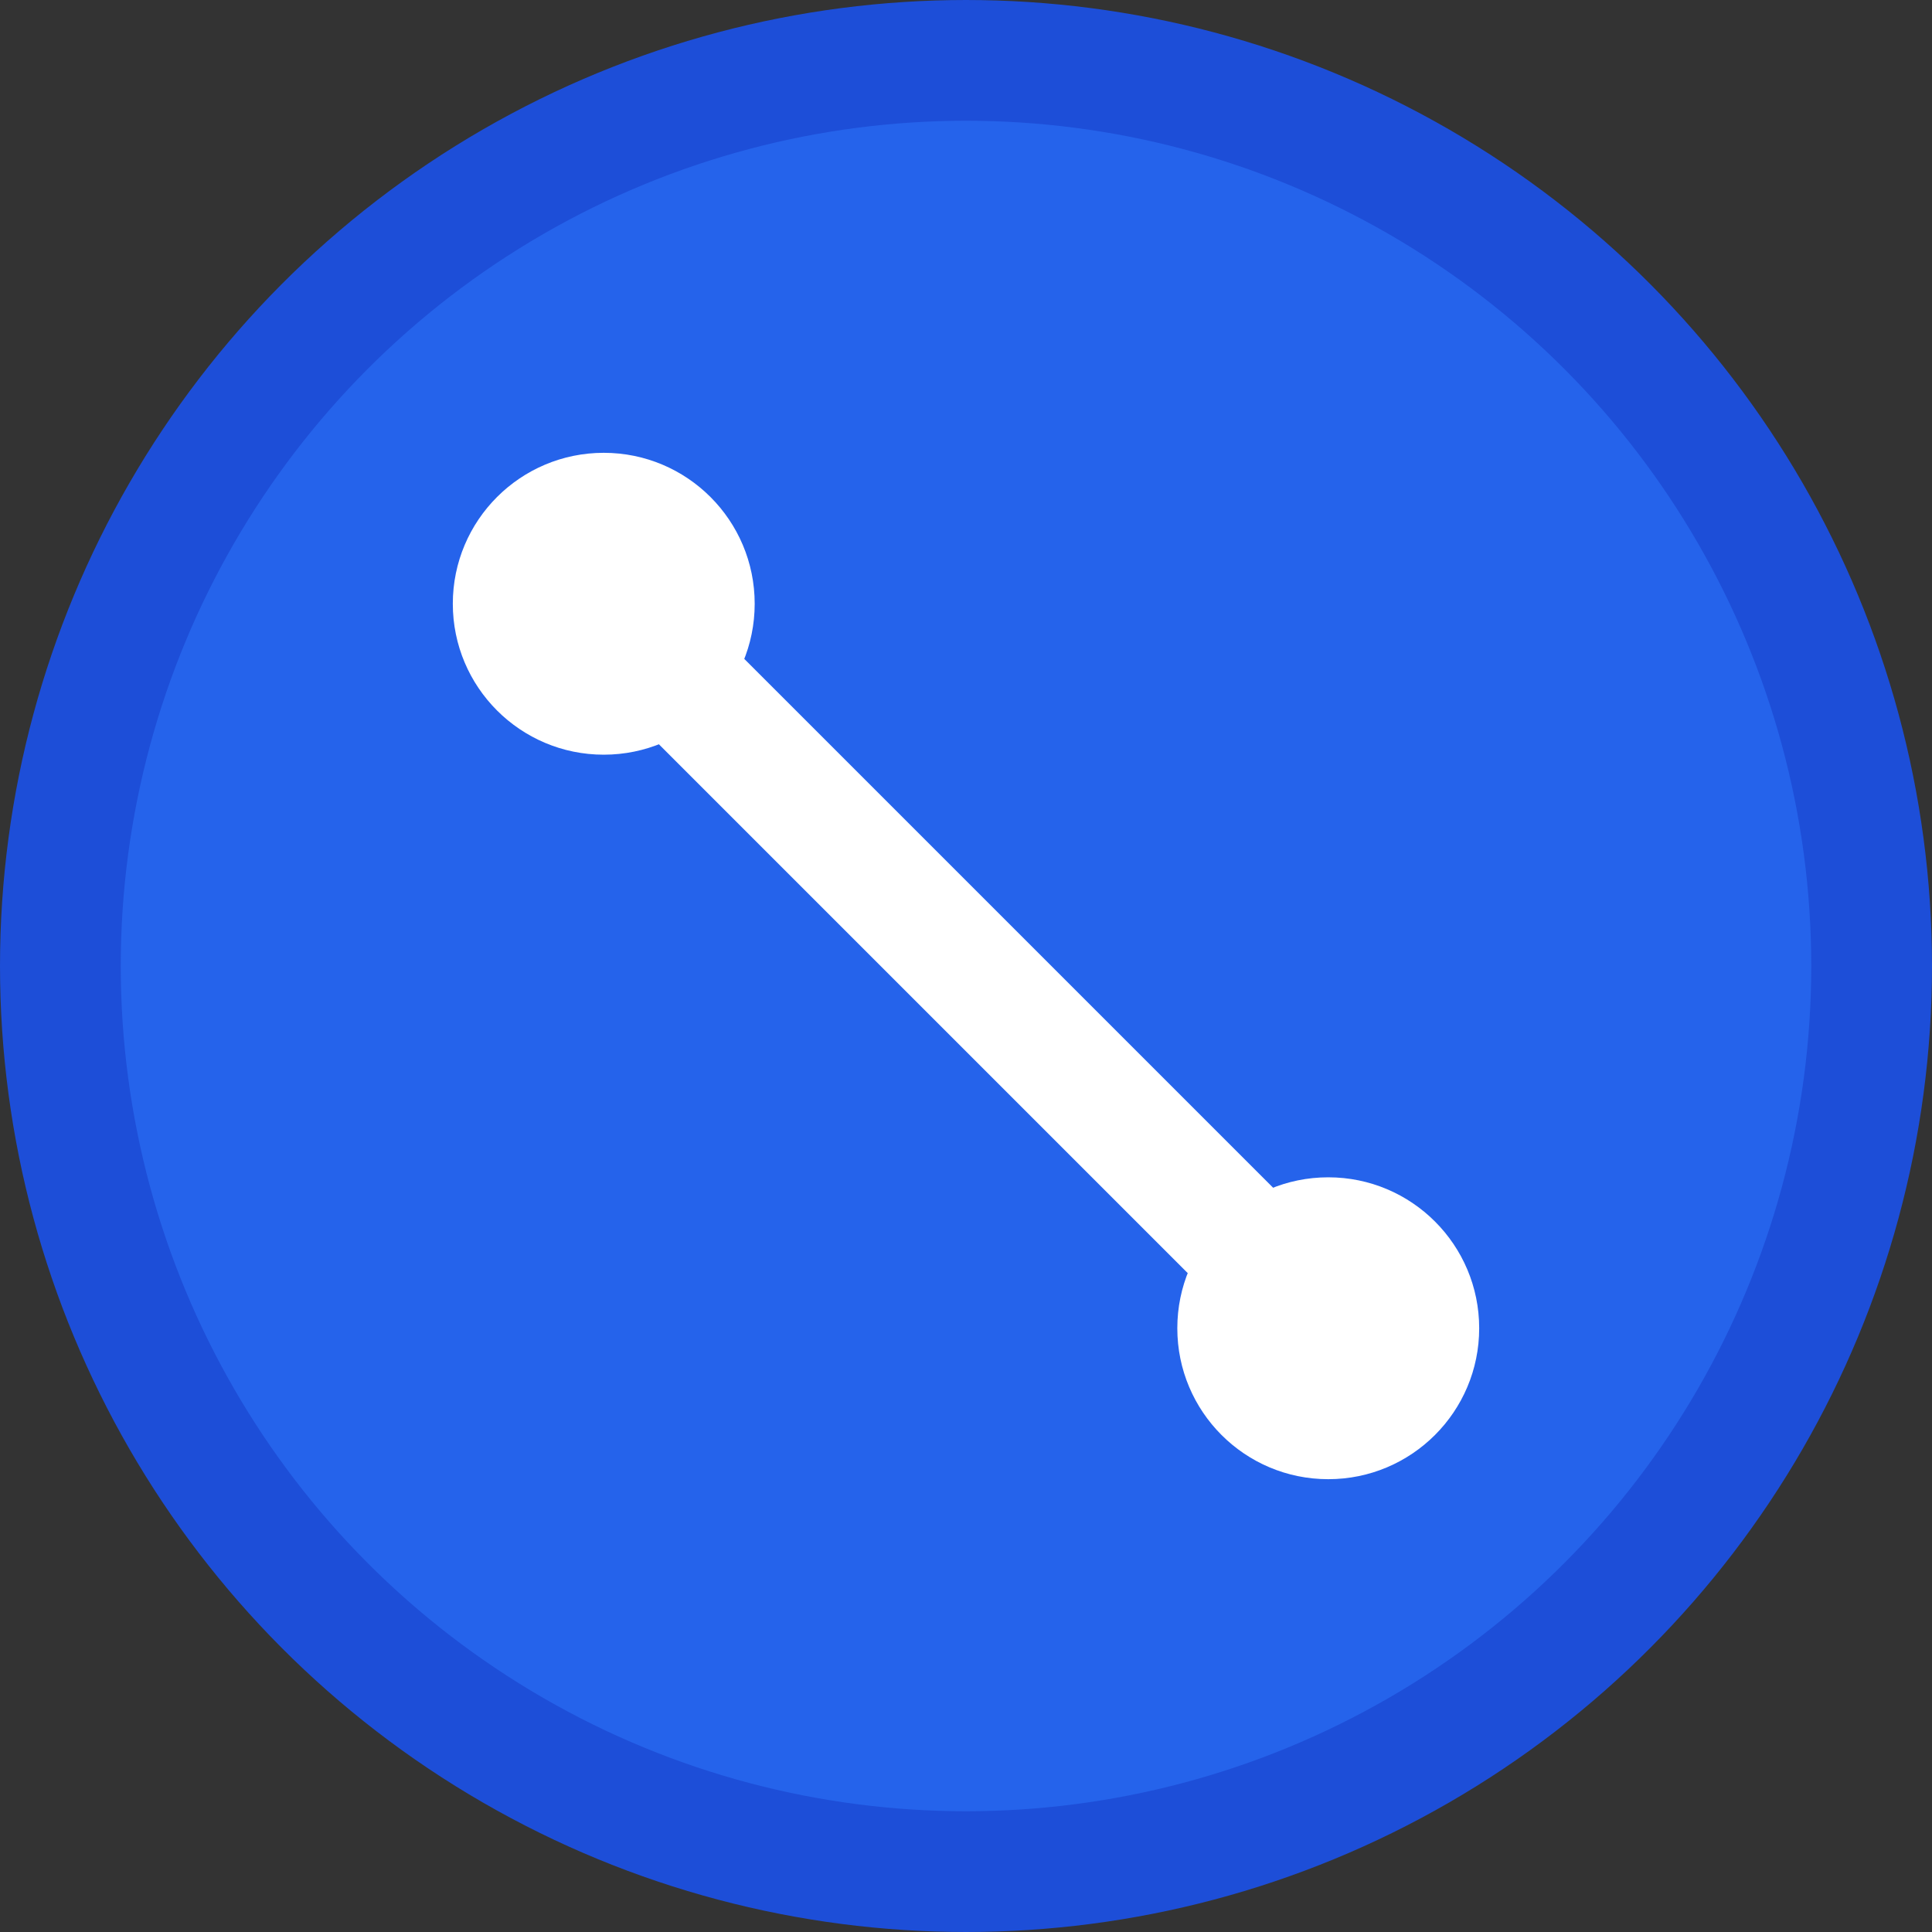 <svg width="32" height="32" viewBox="0 0 32 32" fill="none" xmlns="http://www.w3.org/2000/svg">
  <rect x="0" y="0" width="32" height="32" fill="#333333" stroke="none"/>
  <!-- Background circle -->
  <circle cx="16" cy="16" r="15" fill="#2563eb" stroke="#1d4ed8" stroke-width="2"/>
  
  <!-- Percentage symbol -->
  <g fill="white">
    <!-- First circle (top-left) -->
    <circle cx="10" cy="10" r="2.5"/>
    
    <!-- Second circle (bottom-right) -->
    <circle cx="22" cy="22" r="2.5"/>
    
    <!-- Diagonal line -->
    <rect x="7.5" y="15" width="17" height="2" rx="1" transform="rotate(45 16 16)"/>
  </g>
</svg>